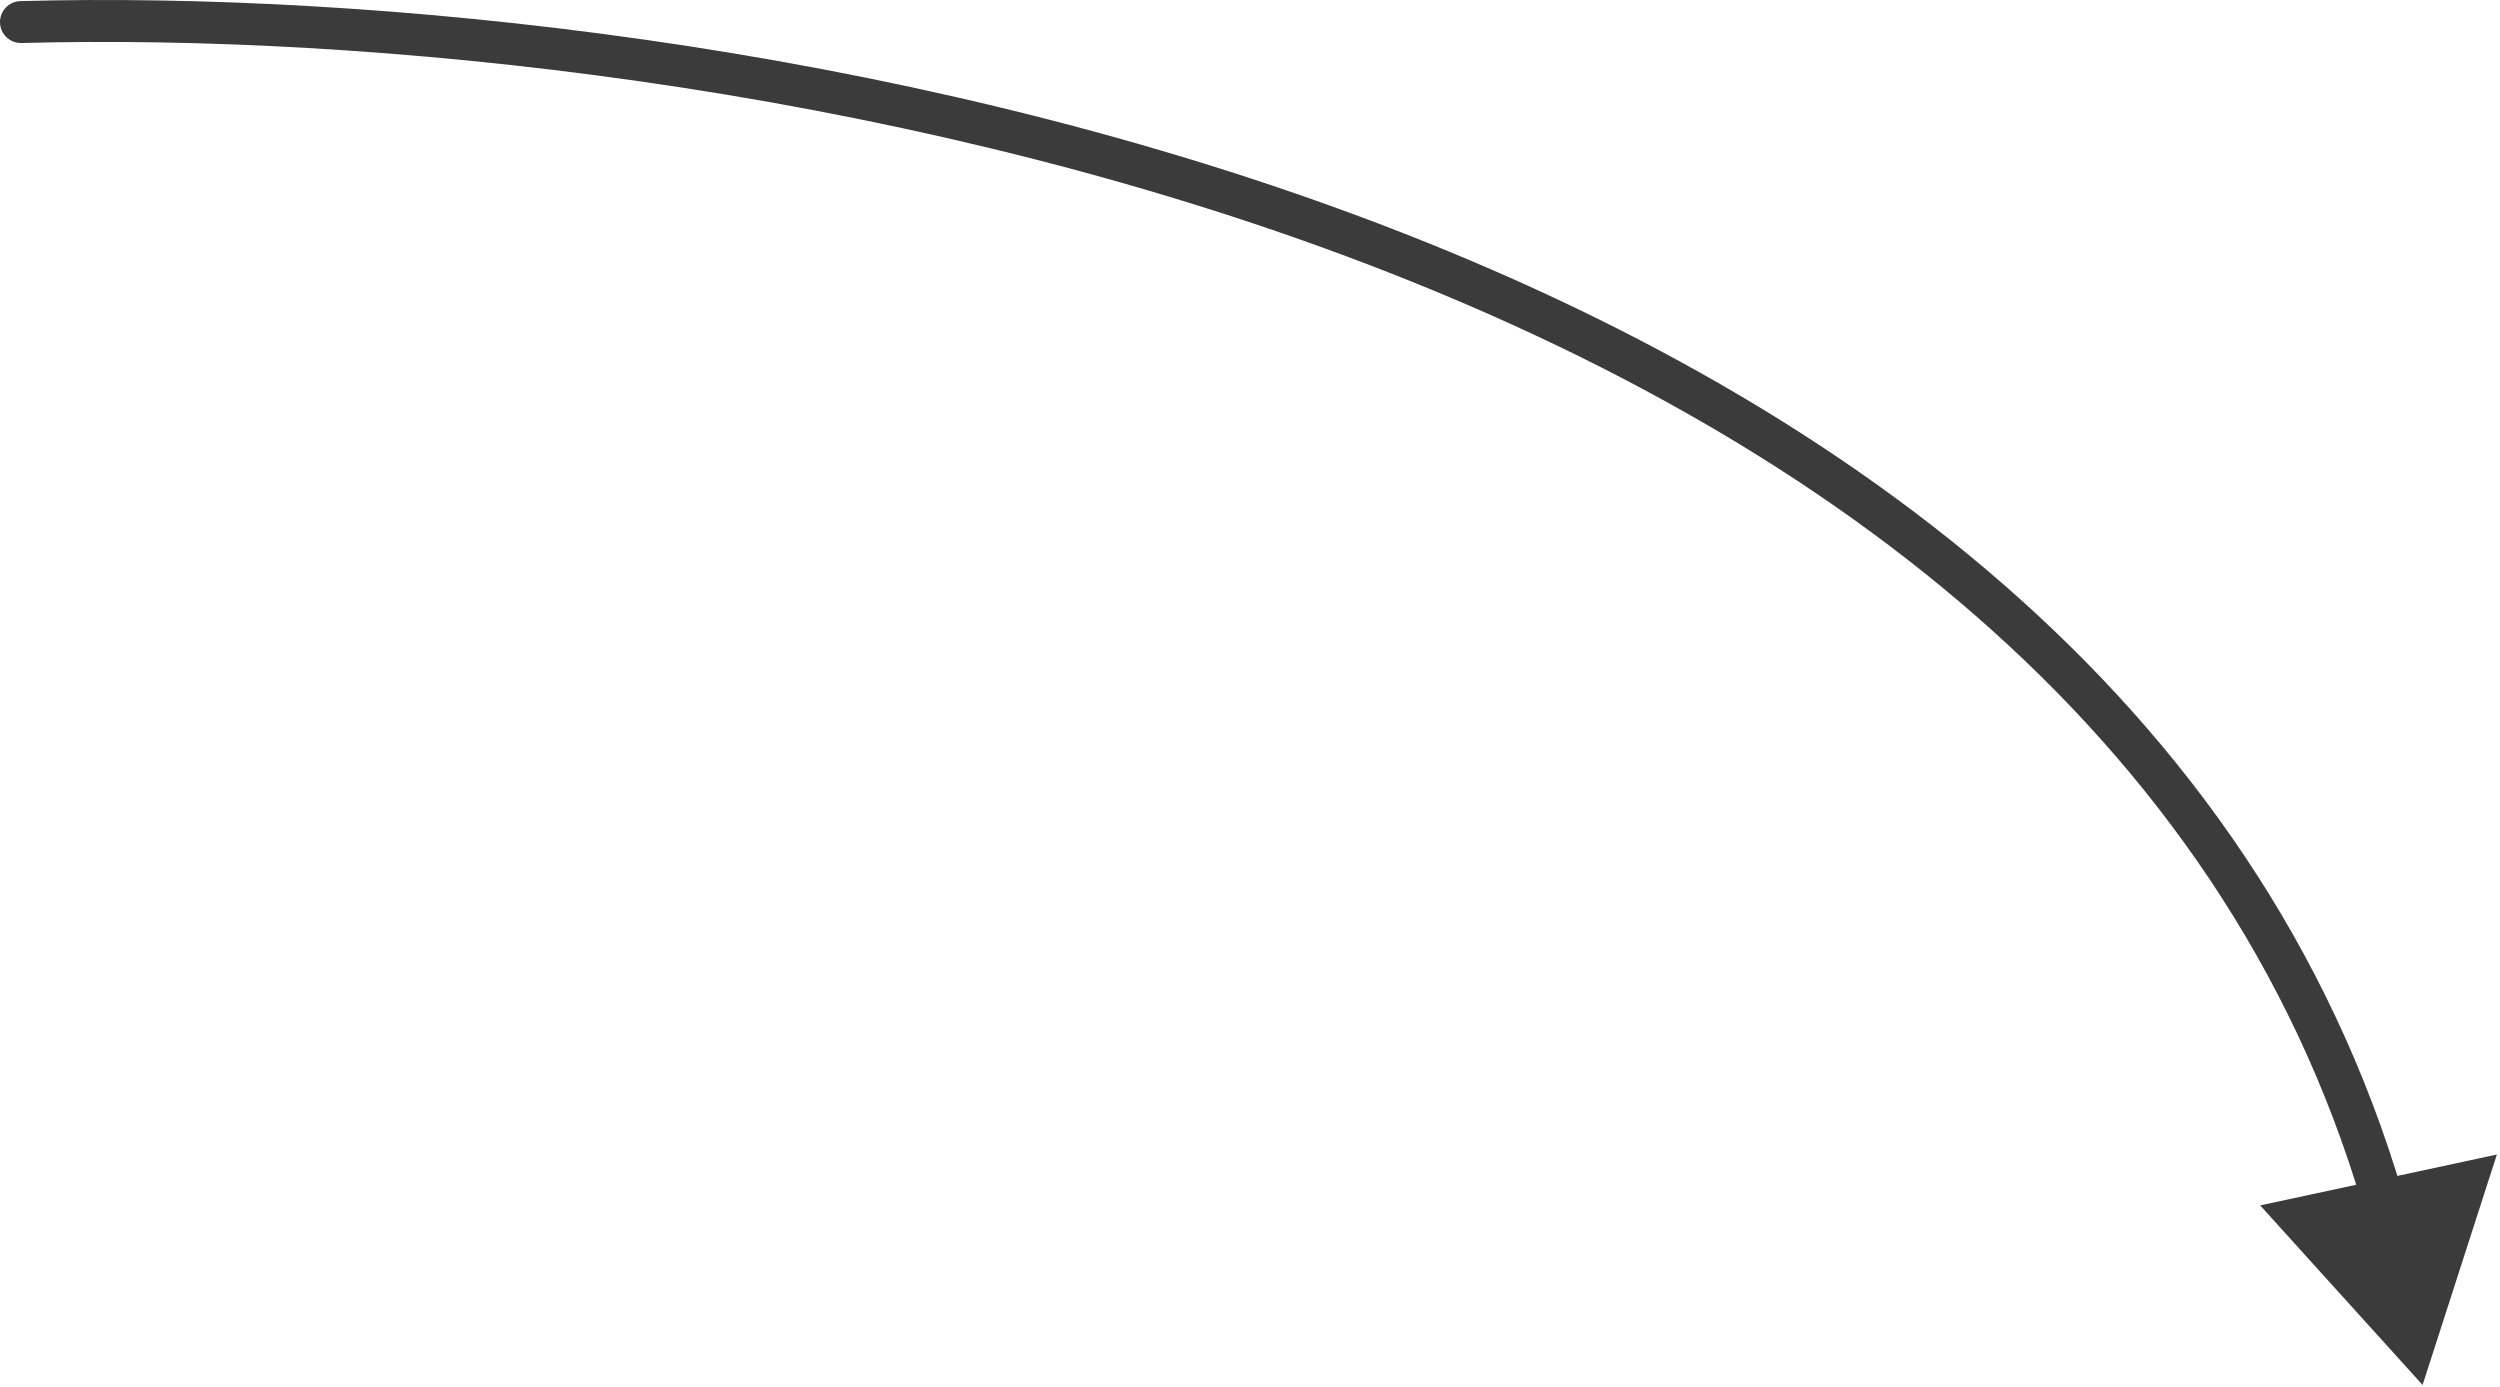 <?xml version="1.0" encoding="UTF-8"?> <svg xmlns="http://www.w3.org/2000/svg" width="775" height="430" viewBox="0 0 775 430" fill="none"><path d="M6.324 0.34C2.735 0.438 -0.095 3.426 0.002 7.014C0.1 10.603 3.088 13.433 6.676 13.336L6.5 6.838L6.324 0.34ZM751 429.338L774.033 357.904L700.652 373.674L751 429.338ZM6.5 6.838L6.676 13.336C113.382 10.443 273.229 25.725 417.32 79.433C561.484 133.169 688.627 224.85 732.476 373.994L738.712 372.161L744.948 370.328C699.44 215.538 567.801 121.649 421.86 67.252C275.846 12.827 114.265 -2.586 6.324 0.34L6.5 6.838Z" fill="#3B3B3B"></path></svg> 